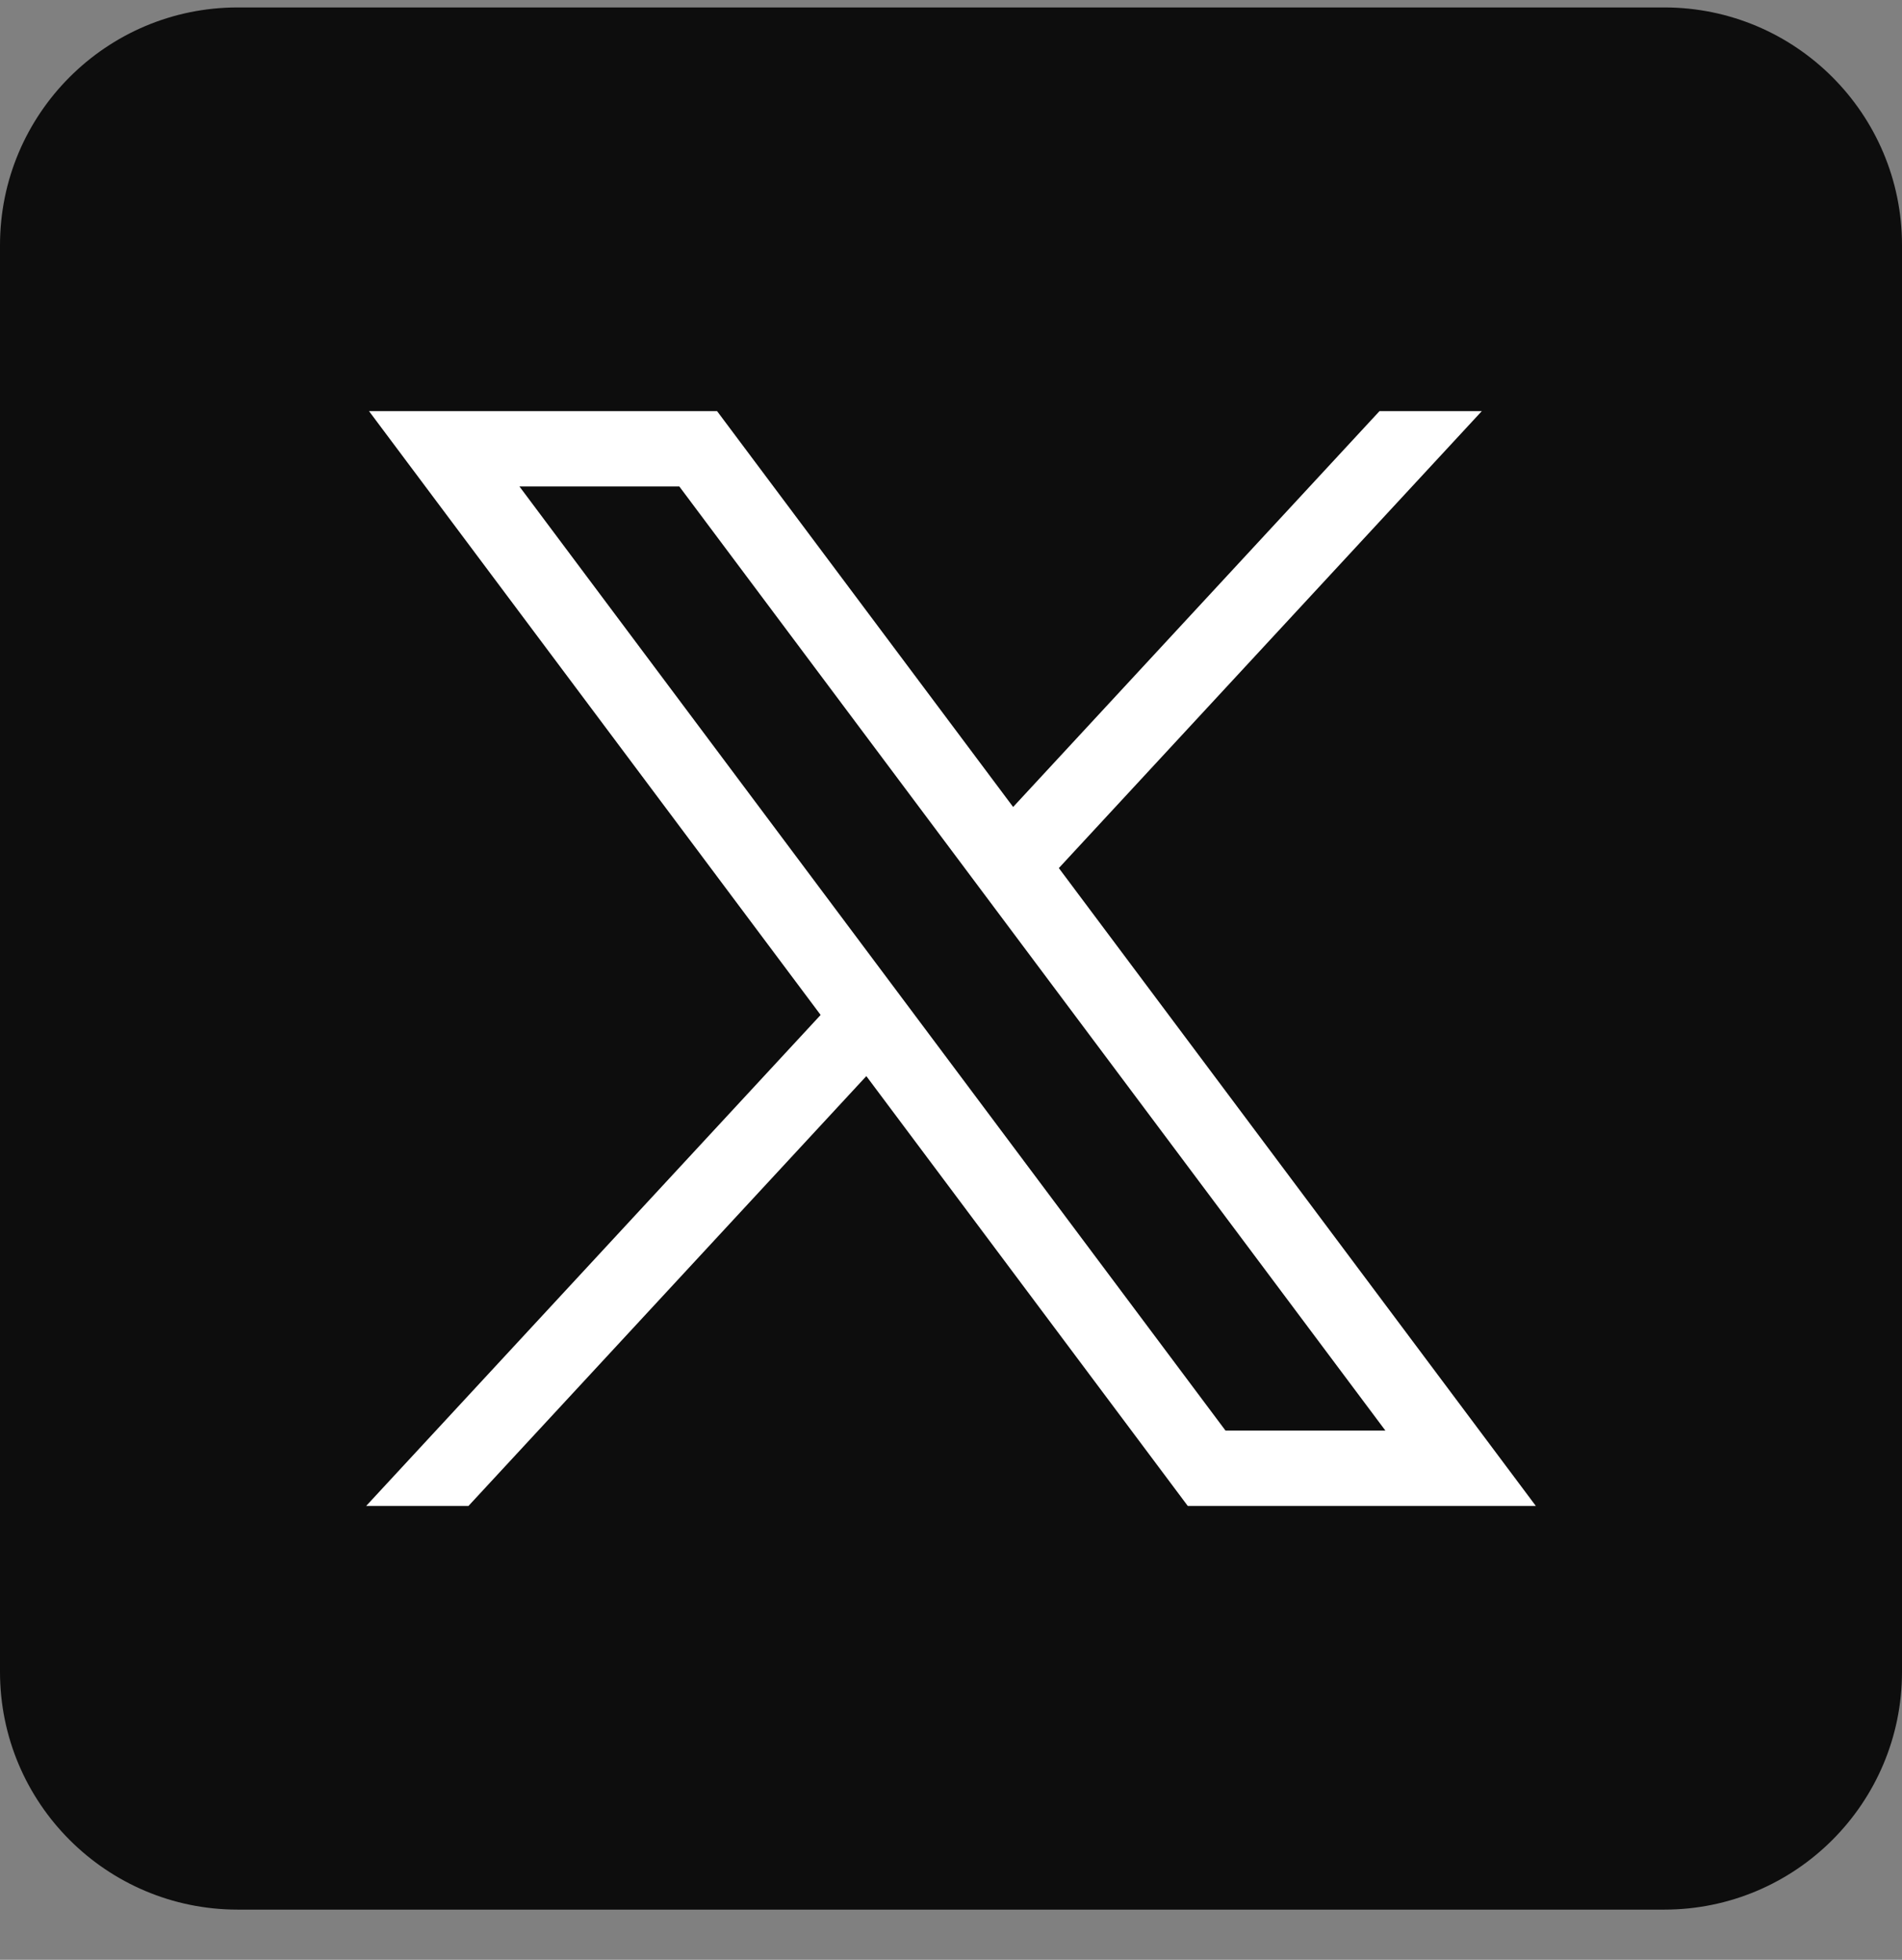 <svg width="33" height="34" viewBox="0 0 33 34" fill="none" xmlns="http://www.w3.org/2000/svg">
<rect x="0" y="0" width="33" height="34" fill="#808080" stroke="none"/>
<path d="M28.875 0.129H4.125C1.847 0.129 0 1.976 0 4.254V29.004C0 31.282 1.847 33.129 4.125 33.129H28.875C31.153 33.129 33 31.282 33 29.004V4.254C33 1.976 31.153 0.129 28.875 0.129Z" fill="#0D0D0D"/>
<path d="M6.402 7.132L14.238 17.608L6.353 26.126H8.128L15.031 18.669L20.608 26.126H26.647L18.371 15.06L25.71 7.132H23.935L17.578 14L12.441 7.132H6.402ZM9.012 8.439H11.786L24.037 24.819H21.263L9.012 8.439Z" fill="white"/>
</svg>
